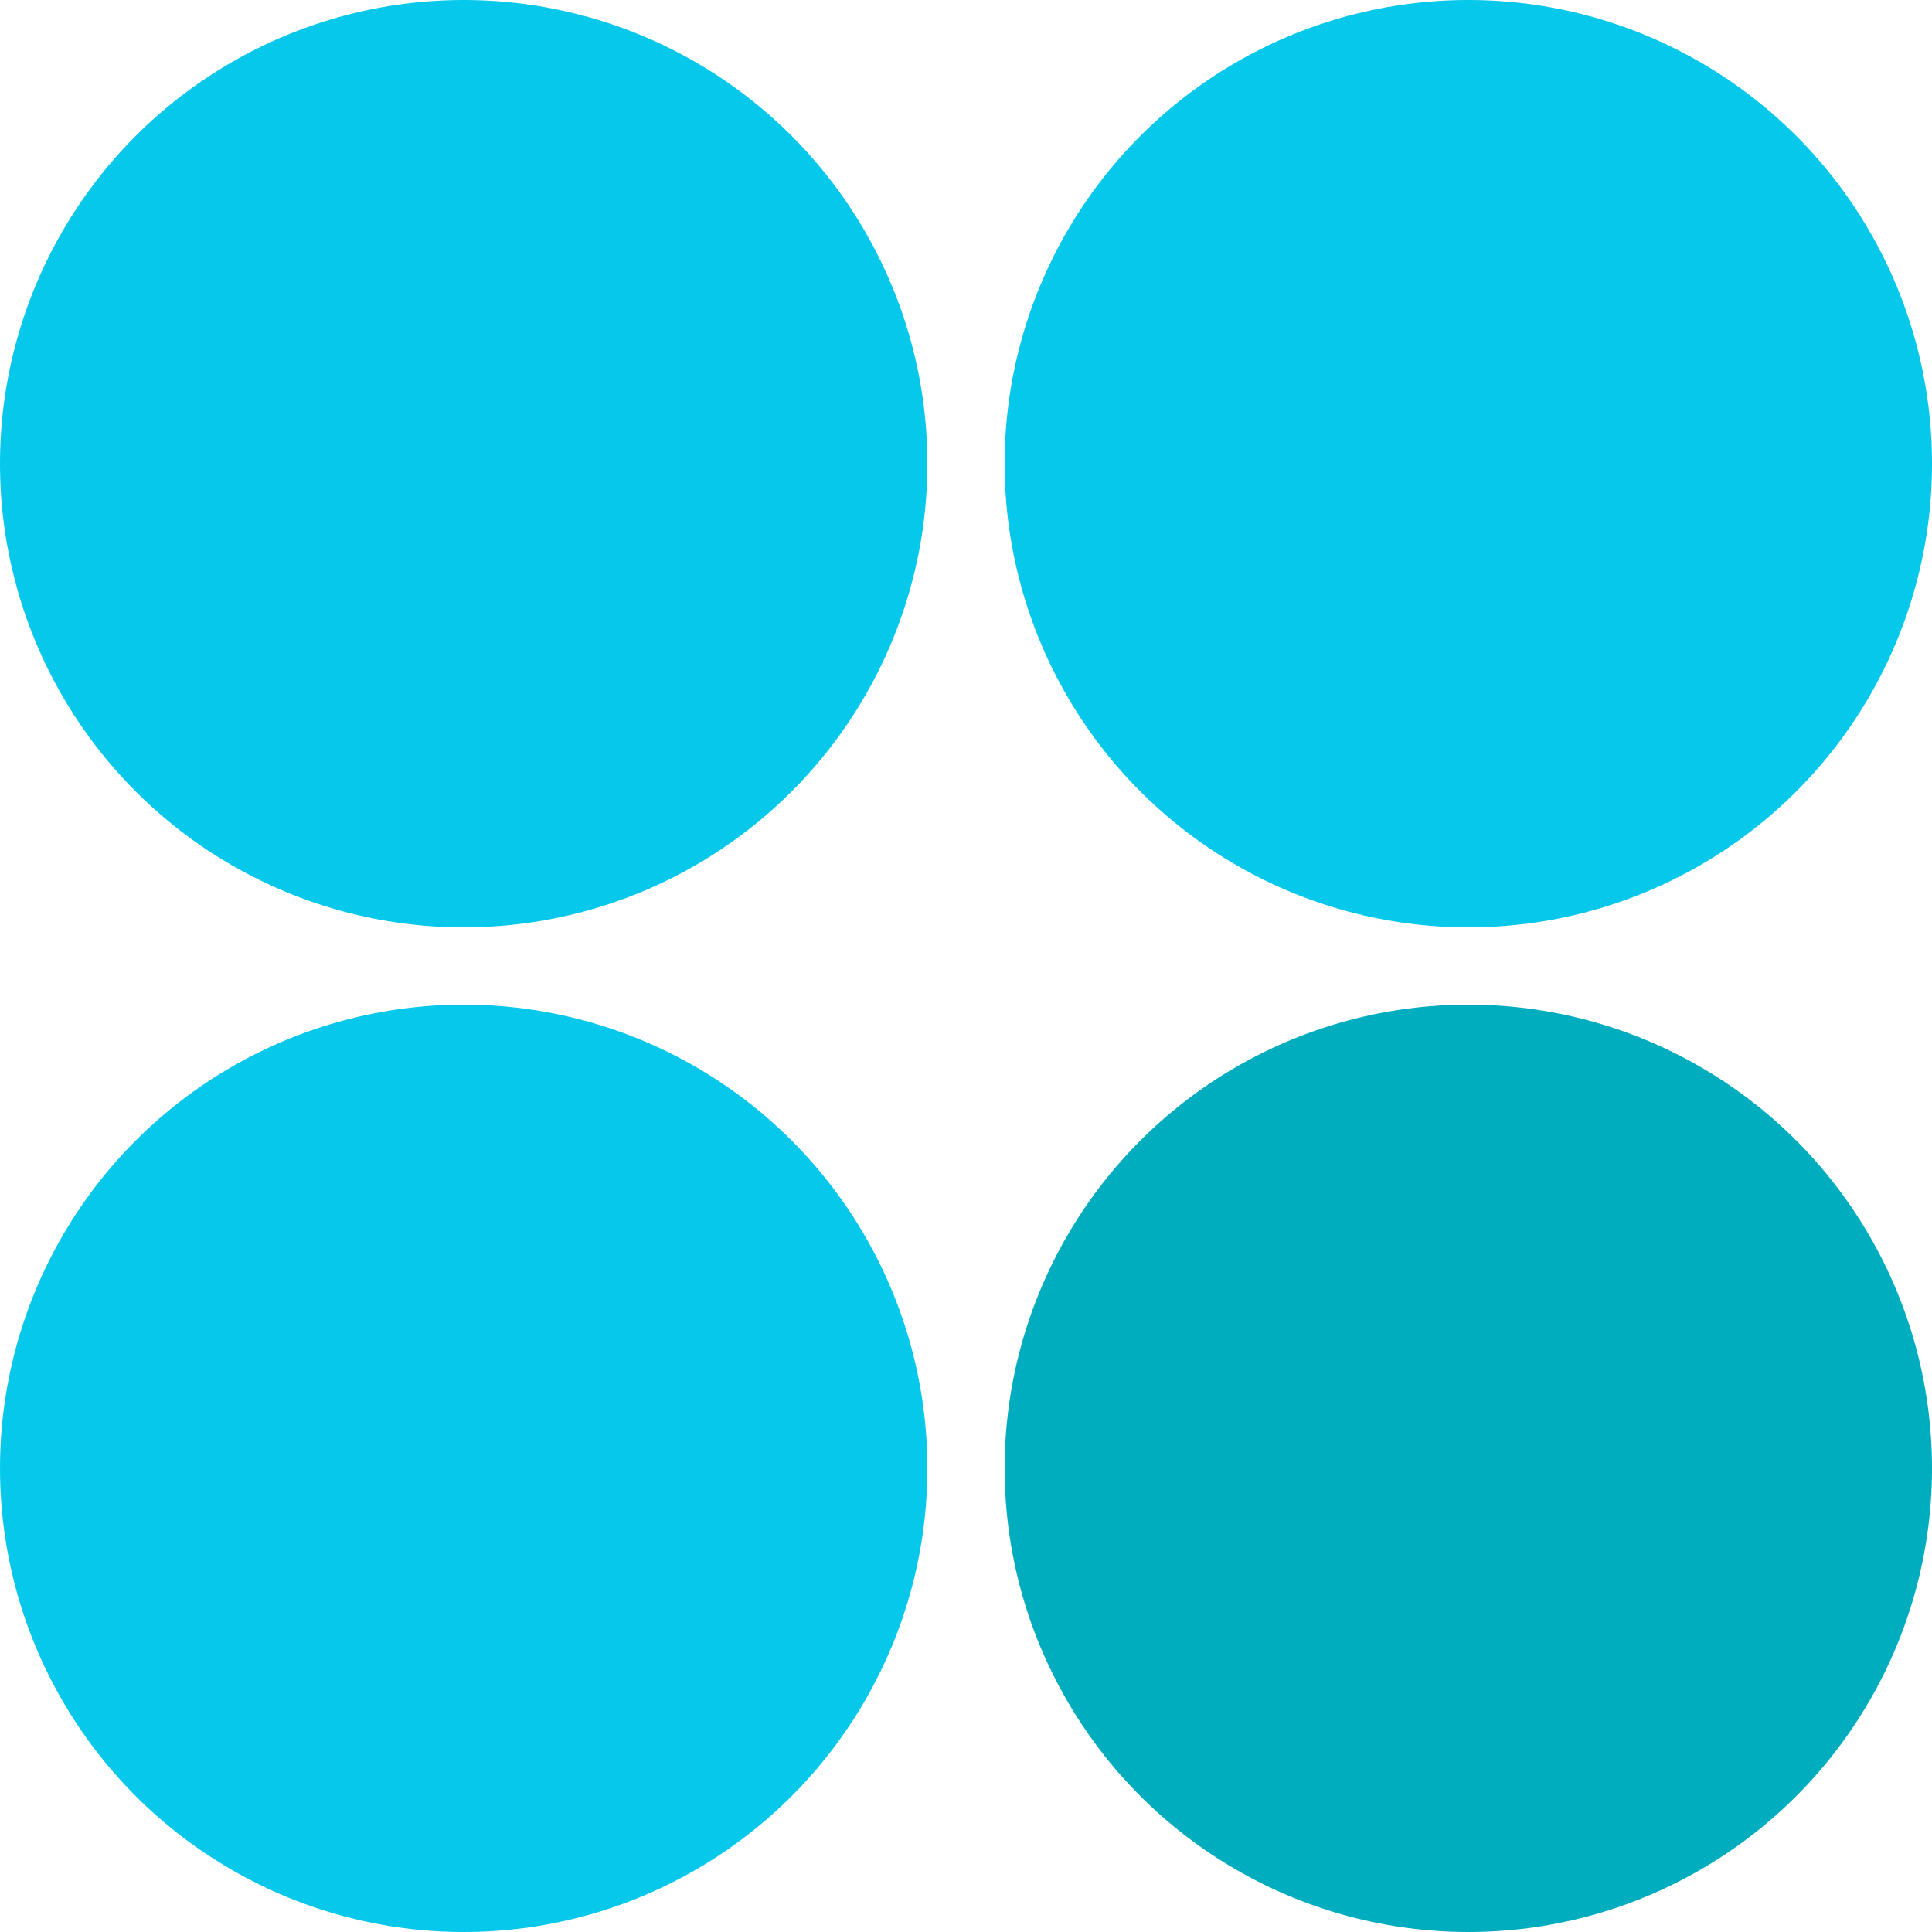 <svg viewBox="0 0 150 150" xmlns="http://www.w3.org/2000/svg"><g fill="#05c8eb"><circle cx="36" cy="36" r="36"/><circle cx="114" cy="36" r="36"/><circle cx="36" cy="114" r="36"/></g><circle cx="114" cy="114" fill="#00adbf" r="36"/></svg>
